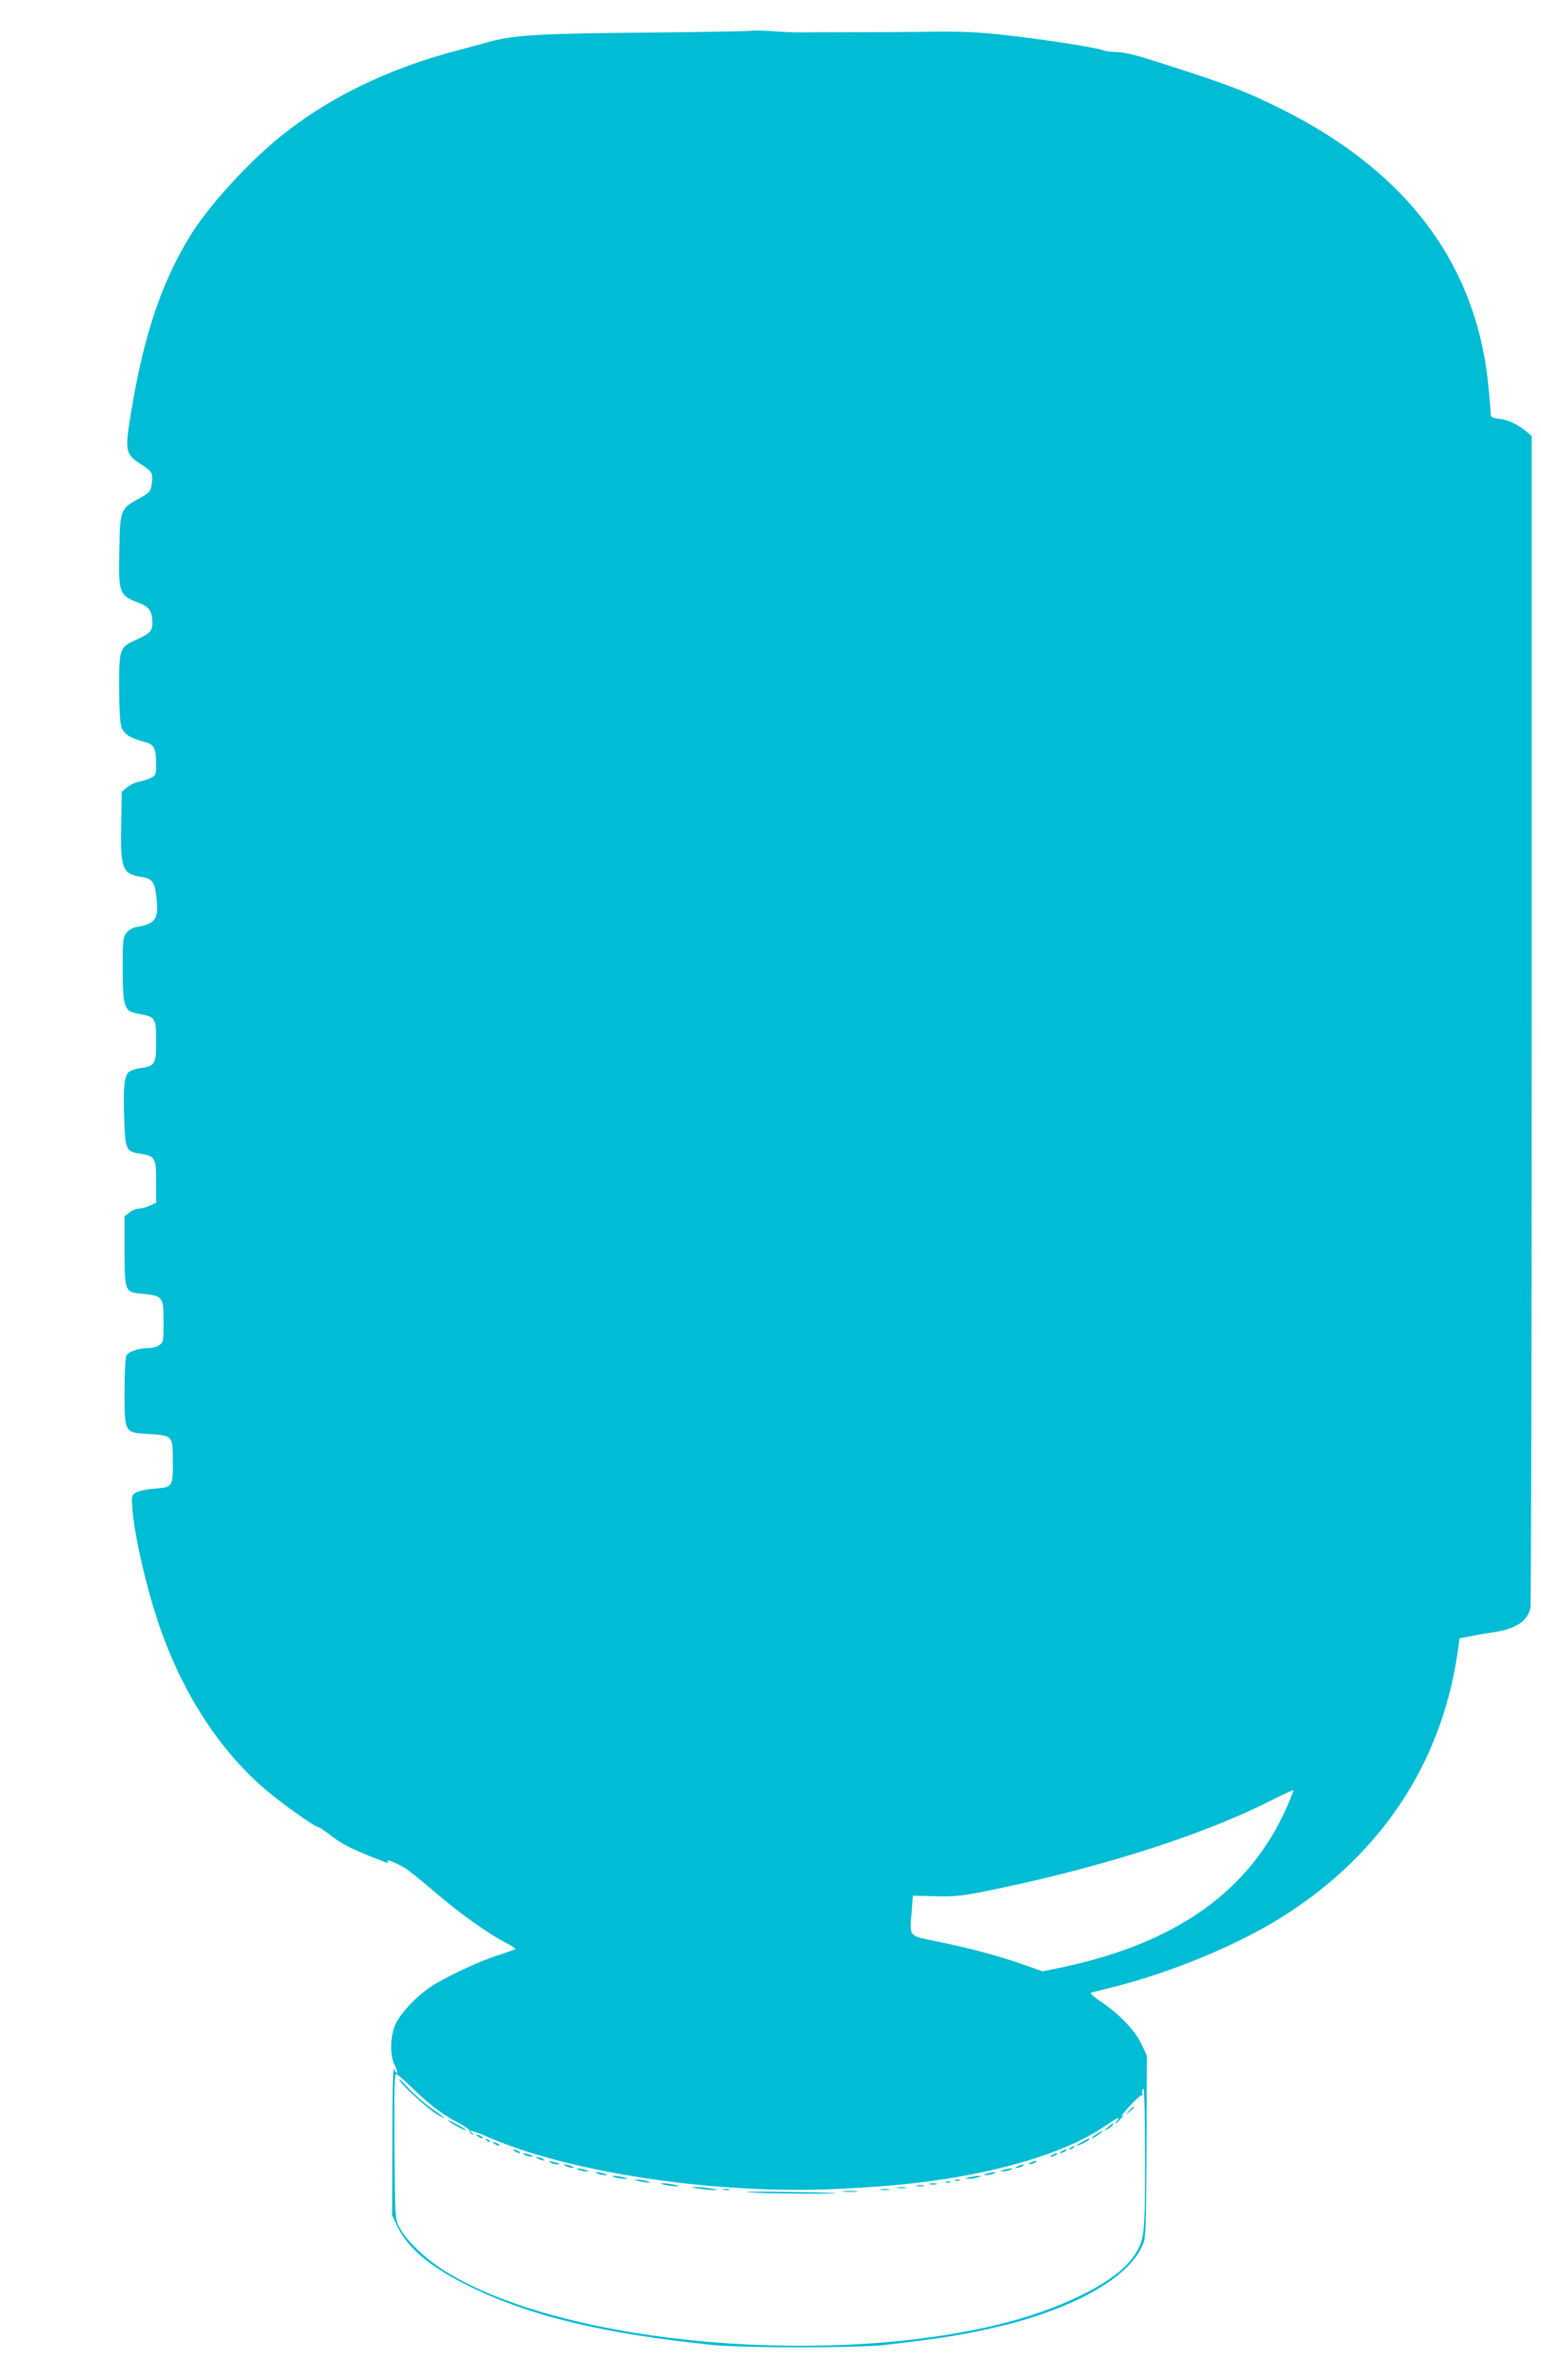 <?xml version="1.0" standalone="no"?>
<!DOCTYPE svg PUBLIC "-//W3C//DTD SVG 20010904//EN"
 "http://www.w3.org/TR/2001/REC-SVG-20010904/DTD/svg10.dtd">
<svg version="1.0" xmlns="http://www.w3.org/2000/svg"
 width="829pt" height="1280pt" viewBox="0 0 829 1280"
 preserveAspectRatio="xMidYMid meet">
<g transform="translate(0,1280) scale(0.1,-0.1)"
fill="#00bcd4" stroke="none">
<path d="M4048 12635 c-3 -3 -248 -7 -544 -10 -596 -5 -737 -13 -869 -49 -50
-14 -119 -33 -155 -42 -394 -101 -732 -267 -1000 -492 -166 -139 -367 -363
-458 -512 -154 -251 -250 -538 -317 -949 -34 -205 -31 -224 51 -276 63 -41 69
-50 60 -109 -6 -40 -11 -45 -68 -77 -101 -56 -102 -60 -106 -276 -5 -237 -2
-245 109 -287 52 -20 69 -46 69 -105 0 -45 -13 -58 -92 -94 -84 -37 -88 -50
-87 -259 0 -106 5 -186 12 -208 13 -38 50 -62 125 -80 51 -13 62 -34 62 -120
0 -55 -2 -61 -27 -73 -16 -8 -45 -17 -65 -21 -21 -4 -50 -18 -65 -31 l-28 -23
-3 -174 c-5 -237 6 -267 103 -283 64 -10 76 -24 86 -107 15 -118 -3 -146 -103
-163 -23 -3 -45 -16 -58 -32 -18 -23 -20 -40 -20 -190 0 -118 4 -173 14 -197
14 -34 22 -39 86 -51 76 -15 80 -23 80 -145 0 -124 -4 -132 -87 -145 -22 -3
-49 -12 -58 -19 -26 -19 -33 -84 -27 -248 6 -172 9 -180 83 -192 85 -14 89
-21 89 -150 l0 -114 -34 -16 c-19 -9 -45 -16 -59 -16 -13 0 -36 -9 -51 -21
l-26 -20 0 -184 c0 -215 3 -224 85 -232 122 -11 125 -14 125 -153 0 -101 -2
-110 -22 -124 -12 -9 -38 -16 -58 -16 -53 0 -109 -19 -120 -40 -6 -10 -10 -95
-10 -193 0 -223 -1 -222 128 -229 131 -8 132 -8 132 -150 0 -137 0 -137 -109
-145 -36 -3 -77 -12 -90 -20 -23 -15 -24 -19 -18 -94 12 -157 90 -482 163
-675 125 -338 310 -617 542 -820 81 -71 278 -212 296 -211 4 0 31 -18 60 -40
60 -47 105 -71 222 -118 96 -39 98 -39 89 -24 -9 14 61 -16 105 -45 19 -13 90
-71 157 -128 126 -108 274 -214 375 -267 32 -16 55 -32 50 -34 -4 -2 -45 -17
-92 -32 -109 -35 -290 -121 -366 -172 -77 -53 -160 -141 -187 -200 -28 -62
-30 -172 -3 -221 9 -19 15 -36 12 -39 -3 -3 -10 5 -15 18 -7 16 -10 -112 -10
-381 l-1 -405 26 -55 c57 -122 179 -224 398 -330 327 -159 713 -251 1306 -312
163 -16 767 -16 915 0 299 34 452 59 633 103 392 96 677 257 755 426 22 47 22
57 25 537 l2 490 -29 62 c-34 73 -119 162 -217 228 -41 27 -62 47 -53 50 8 2
55 14 104 26 317 78 678 227 920 379 533 335 858 824 946 1421 l11 79 52 10
c28 6 85 16 126 22 122 17 185 58 203 129 4 14 7 1438 7 3165 l0 3140 -32 27
c-46 38 -94 60 -145 66 -31 3 -43 9 -43 21 0 9 -5 70 -11 135 -58 661 -429
1165 -1108 1506 -204 102 -304 140 -729 274 -65 21 -133 36 -161 36 -28 0 -61
4 -74 9 -39 15 -312 58 -517 81 -138 16 -235 21 -380 20 -107 -2 -303 -3 -435
-3 -132 0 -262 -1 -290 -1 -27 -1 -98 2 -156 6 -58 4 -108 5 -111 3z m2879
-9544 c-201 -462 -601 -746 -1235 -876 l-83 -17 -117 41 c-140 48 -270 82
-452 120 -156 32 -147 21 -135 166 l6 80 120 -3 c98 -3 143 2 252 23 608 122
1163 296 1537 483 74 37 136 66 138 65 2 -1 -12 -37 -31 -82z m-4702 -1527
c83 -82 165 -143 254 -188 28 -15 50 -31 48 -37 -1 -7 5 -14 13 -16 13 -4 13
-3 0 6 -30 21 10 11 87 -23 448 -195 1249 -312 1901 -277 125 6 288 18 362 27
456 49 838 162 1053 309 69 47 88 56 67 30 -22 -26 -4 -16 21 12 18 20 19 24
4 13 -11 -8 7 14 39 50 33 36 64 64 69 62 5 -1 6 2 2 8 -3 5 -1 18 4 27 7 13
10 -100 11 -368 0 -427 -2 -446 -63 -536 -94 -137 -394 -286 -741 -368 -983
-232 -2396 -86 -2990 309 -92 62 -182 151 -217 216 -24 45 -24 46 -27 437 -2
316 0 391 10 389 7 -2 49 -39 93 -82z"/>
<path d="M2148 1614 c17 -33 165 -166 214 -192 47 -25 40 -19 -52 48 -35 25
-87 72 -118 105 -30 33 -50 50 -44 39z"/>
<path d="M6074 1448 l-19 -23 23 19 c21 18 27 26 19 26 -2 0 -12 -10 -23 -22z"/>
<path d="M2410 1396 c0 -6 92 -57 97 -53 2 2 -19 16 -47 31 -27 15 -50 25 -50
22z"/>
<path d="M5959 1359 c-23 -19 -23 -20 -2 -10 12 6 25 16 28 21 10 16 -1 12
-26 -11z"/>
<path d="M5895 1320 c-16 -11 -25 -20 -20 -20 10 0 64 39 55 40 -3 0 -18 -9
-35 -20z"/>
<path d="M2570 1310 c8 -5 20 -10 25 -10 6 0 3 5 -5 10 -8 5 -19 10 -25 10 -5
0 -3 -5 5 -10z"/>
<path d="M2617 1289 c7 -7 15 -10 18 -7 3 3 -2 9 -12 12 -14 6 -15 5 -6 -5z"/>
<path d="M5820 1280 c-19 -11 -31 -19 -27 -20 11 0 67 29 67 35 0 7 -1 7 -40
-15z"/>
<path d="M2660 1270 c8 -5 20 -10 25 -10 6 0 3 5 -5 10 -8 5 -19 10 -25 10 -5
0 -3 -5 5 -10z"/>
<path d="M5760 1250 c-9 -6 -10 -10 -3 -10 6 0 15 5 18 10 8 12 4 12 -15 0z"/>
<path d="M2770 1230 c8 -5 20 -10 25 -10 6 0 3 5 -5 10 -8 5 -19 10 -25 10 -5
0 -3 -5 5 -10z"/>
<path d="M5710 1230 c-8 -5 -10 -10 -5 -10 6 0 17 5 25 10 8 5 11 10 5 10 -5
0 -17 -5 -25 -10z"/>
<path d="M2825 1210 c11 -5 27 -9 35 -9 9 0 8 4 -5 9 -11 5 -27 9 -35 9 -9 0
-8 -4 5 -9z"/>
<path d="M5660 1210 c-8 -5 -10 -10 -5 -10 6 0 17 5 25 10 8 5 11 10 5 10 -5
0 -17 -5 -25 -10z"/>
<path d="M2895 1190 c27 -12 43 -12 25 0 -8 5 -22 9 -30 9 -10 0 -8 -3 5 -9z"/>
<path d="M2960 1170 c8 -5 24 -10 34 -10 26 0 18 6 -19 14 -22 5 -26 4 -15 -4z"/>
<path d="M5545 1170 c-13 -6 -15 -9 -5 -9 8 0 22 4 30 9 18 12 2 12 -25 0z"/>
<path d="M3045 1150 c11 -5 27 -9 35 -9 9 0 8 4 -5 9 -11 5 -27 9 -35 9 -9 0
-8 -4 5 -9z"/>
<path d="M5475 1150 c-13 -6 -15 -9 -5 -9 8 0 22 4 30 9 18 12 2 12 -25 0z"/>
<path d="M3115 1130 c11 -5 29 -8 40 -8 16 0 15 2 -5 8 -34 11 -60 11 -35 0z"/>
<path d="M5400 1130 c-20 -6 -21 -8 -5 -8 11 0 29 3 40 8 25 11 -1 11 -35 0z"/>
<path d="M3215 1110 c11 -5 29 -8 40 -8 16 0 15 2 -5 8 -34 11 -60 11 -35 0z"/>
<path d="M5310 1110 c-20 -6 -21 -8 -5 -8 11 0 29 3 40 8 25 11 -1 11 -35 0z"/>
<path d="M3310 1090 c14 -4 36 -8 50 -8 22 0 22 1 -5 8 -16 4 -39 8 -50 8 -16
0 -15 -2 5 -8z"/>
<path d="M5215 1090 c-27 -7 -27 -8 -5 -8 14 0 36 4 50 8 20 6 21 8 5 8 -11 0
-33 -4 -50 -8z"/>
<path d="M3435 1070 c17 -4 39 -8 50 -8 16 0 15 2 -5 8 -14 4 -36 8 -50 8 -22
0 -22 -1 5 -8z"/>
<path d="M5138 1073 c6 -2 18 -2 25 0 6 3 1 5 -13 5 -14 0 -19 -2 -12 -5z"/>
<path d="M5088 1063 c6 -2 18 -2 25 0 6 3 1 5 -13 5 -14 0 -19 -2 -12 -5z"/>
<path d="M3575 1050 c17 -4 44 -8 60 -8 25 0 24 2 -10 9 -51 10 -92 10 -50 -1z"/>
<path d="M5003 1053 c9 -2 25 -2 35 0 9 3 1 5 -18 5 -19 0 -27 -2 -17 -5z"/>
<path d="M4933 1043 c9 -2 25 -2 35 0 9 3 1 5 -18 5 -19 0 -27 -2 -17 -5z"/>
<path d="M3755 1030 c28 -5 66 -8 85 -8 28 1 25 2 -15 8 -27 5 -66 8 -85 8
-28 -1 -25 -2 15 -8z"/>
<path d="M4828 1033 c12 -2 32 -2 45 0 12 2 2 4 -23 4 -25 0 -35 -2 -22 -4z"/>
<path d="M3893 1023 c9 -2 23 -2 30 0 6 3 -1 5 -18 5 -16 0 -22 -2 -12 -5z"/>
<path d="M4738 1023 c12 -2 32 -2 45 0 12 2 2 4 -23 4 -25 0 -35 -2 -22 -4z"/>
<path d="M4030 1009 c76 -6 483 -10 465 -4 -5 2 -129 5 -275 7 -146 2 -231 1
-190 -3z"/>
<path d="M4537 1013 c18 -2 50 -2 70 0 21 2 7 4 -32 4 -38 0 -55 -2 -38 -4z"/>
</g>
</svg>
